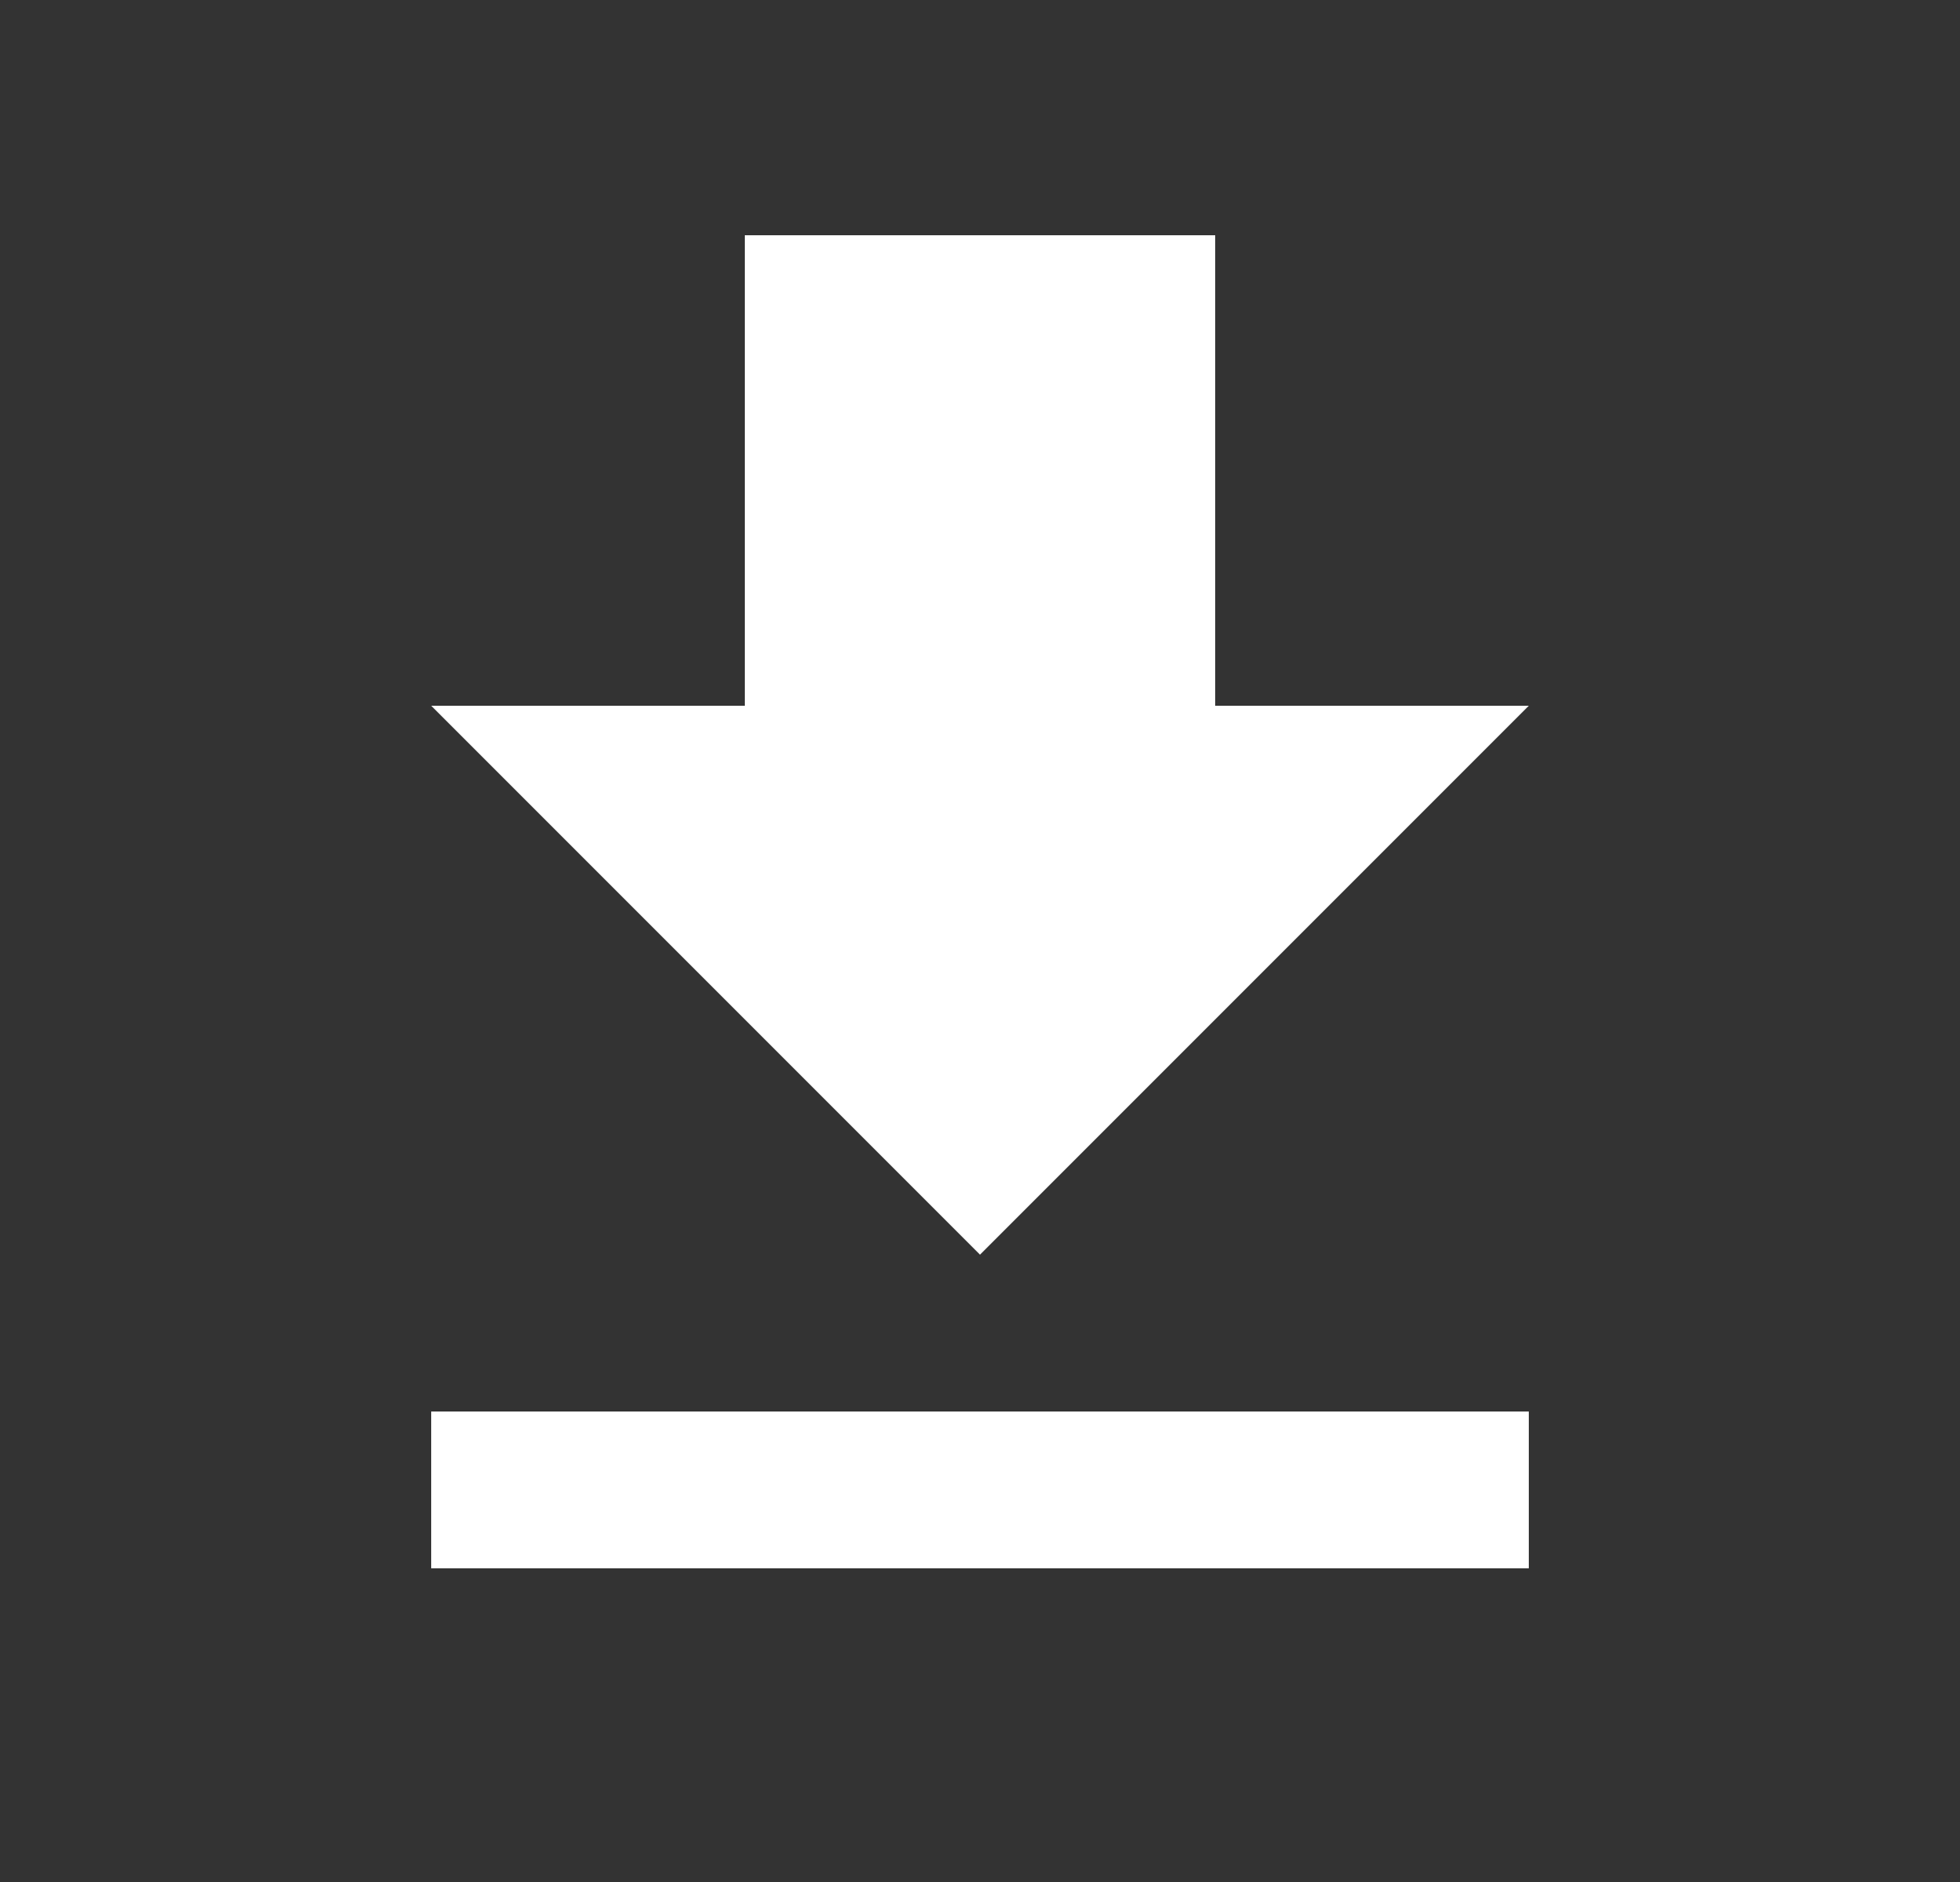 <svg width="25" height="24" viewBox="0 0 25 24" fill="none" xmlns="http://www.w3.org/2000/svg">
<rect x="0" y="0" width="25" height="24" fill="#333333" stroke="none"/>
<g clip-path="url(#clip0_1079_188)">
<path d="M5.5 20H19.5V18H5.5V20ZM19.5 9H15.5V3H9.5V9H5.5L12.5 16L19.5 9Z" fill="white"/>
</g>
<defs>
<clipPath id="clip0_1079_188">
<rect width="24" height="24" fill="white" transform="translate(0.5)"/>
</clipPath>
</defs>
</svg>
